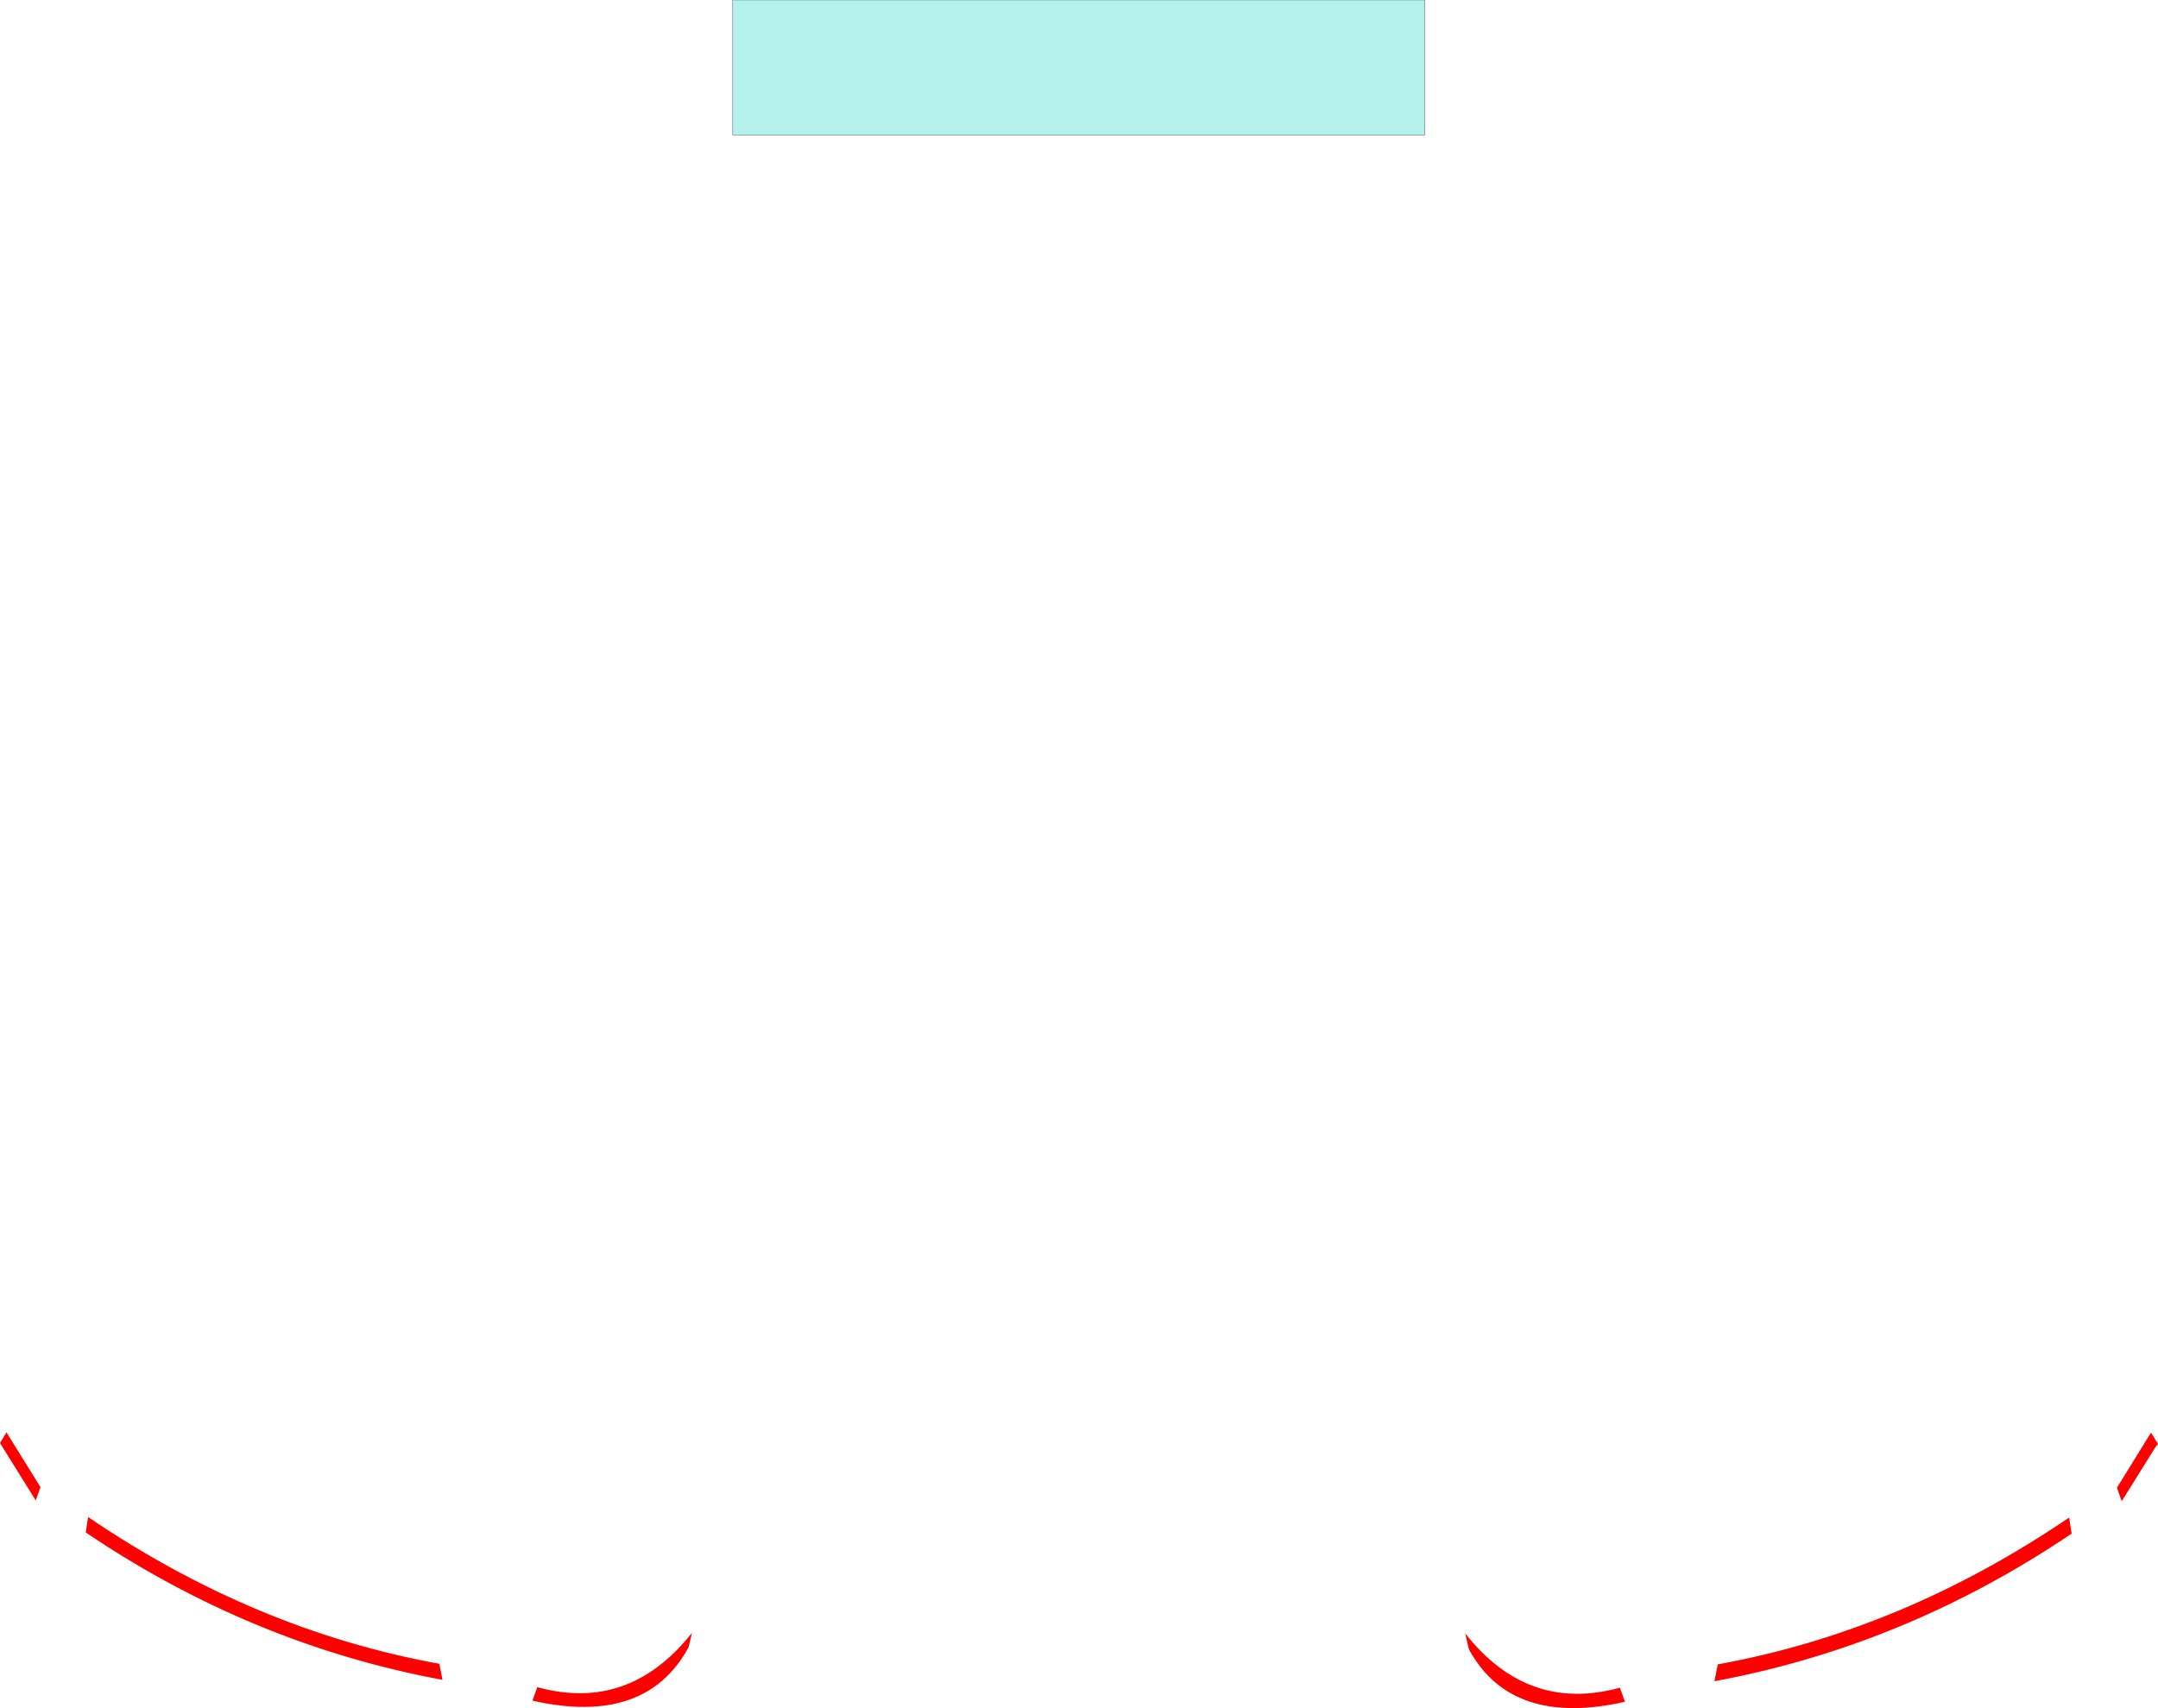 <?xml version="1.0" encoding="UTF-8" standalone="no"?>
<svg xmlns:xlink="http://www.w3.org/1999/xlink" height="303.7px" width="383.6px" xmlns="http://www.w3.org/2000/svg">
  <g transform="matrix(1.0, 0.0, 0.0, 1.0, 191.8, 151.85)">
    <path d="M176.0 117.95 L176.45 120.8 Q146.9 140.75 112.95 147.05 L113.55 144.05 Q146.35 138.1 176.0 117.95 M191.8 104.85 L191.3 105.5 185.35 115.05 184.5 112.65 190.55 102.85 191.8 104.85 M69.25 141.15 L68.65 138.55 Q79.8 152.7 96.15 148.2 L97.05 150.7 Q76.95 155.25 69.35 141.45 L69.25 141.15 M-113.7 143.95 L-113.15 146.8 Q-147.1 140.5 -176.55 120.6 L-176.15 117.85 Q-146.5 138.0 -113.7 143.95 M-96.3 148.1 Q-80.0 152.6 -68.8 138.45 L-69.4 141.0 Q-77.0 155.05 -97.15 150.5 L-96.3 148.1 M-190.65 102.8 L-184.6 112.55 -185.45 114.9 -191.8 104.7 -190.65 102.8" fill="#ff0000" fill-rule="evenodd" stroke="none"/>
    <path d="M61.45 -127.85 L-61.55 -127.85 -61.55 -151.85 61.45 -151.85 61.45 -127.85" fill="#b4f1ea" fill-rule="evenodd" stroke="none"/>
    <path d="M61.45 -127.85 L-61.55 -127.85 -61.55 -151.85 61.45 -151.85 61.45 -127.85 Z" fill="none" stroke="#000000" stroke-linecap="round" stroke-linejoin="round" stroke-width="0.05"/>
  </g>
</svg>
